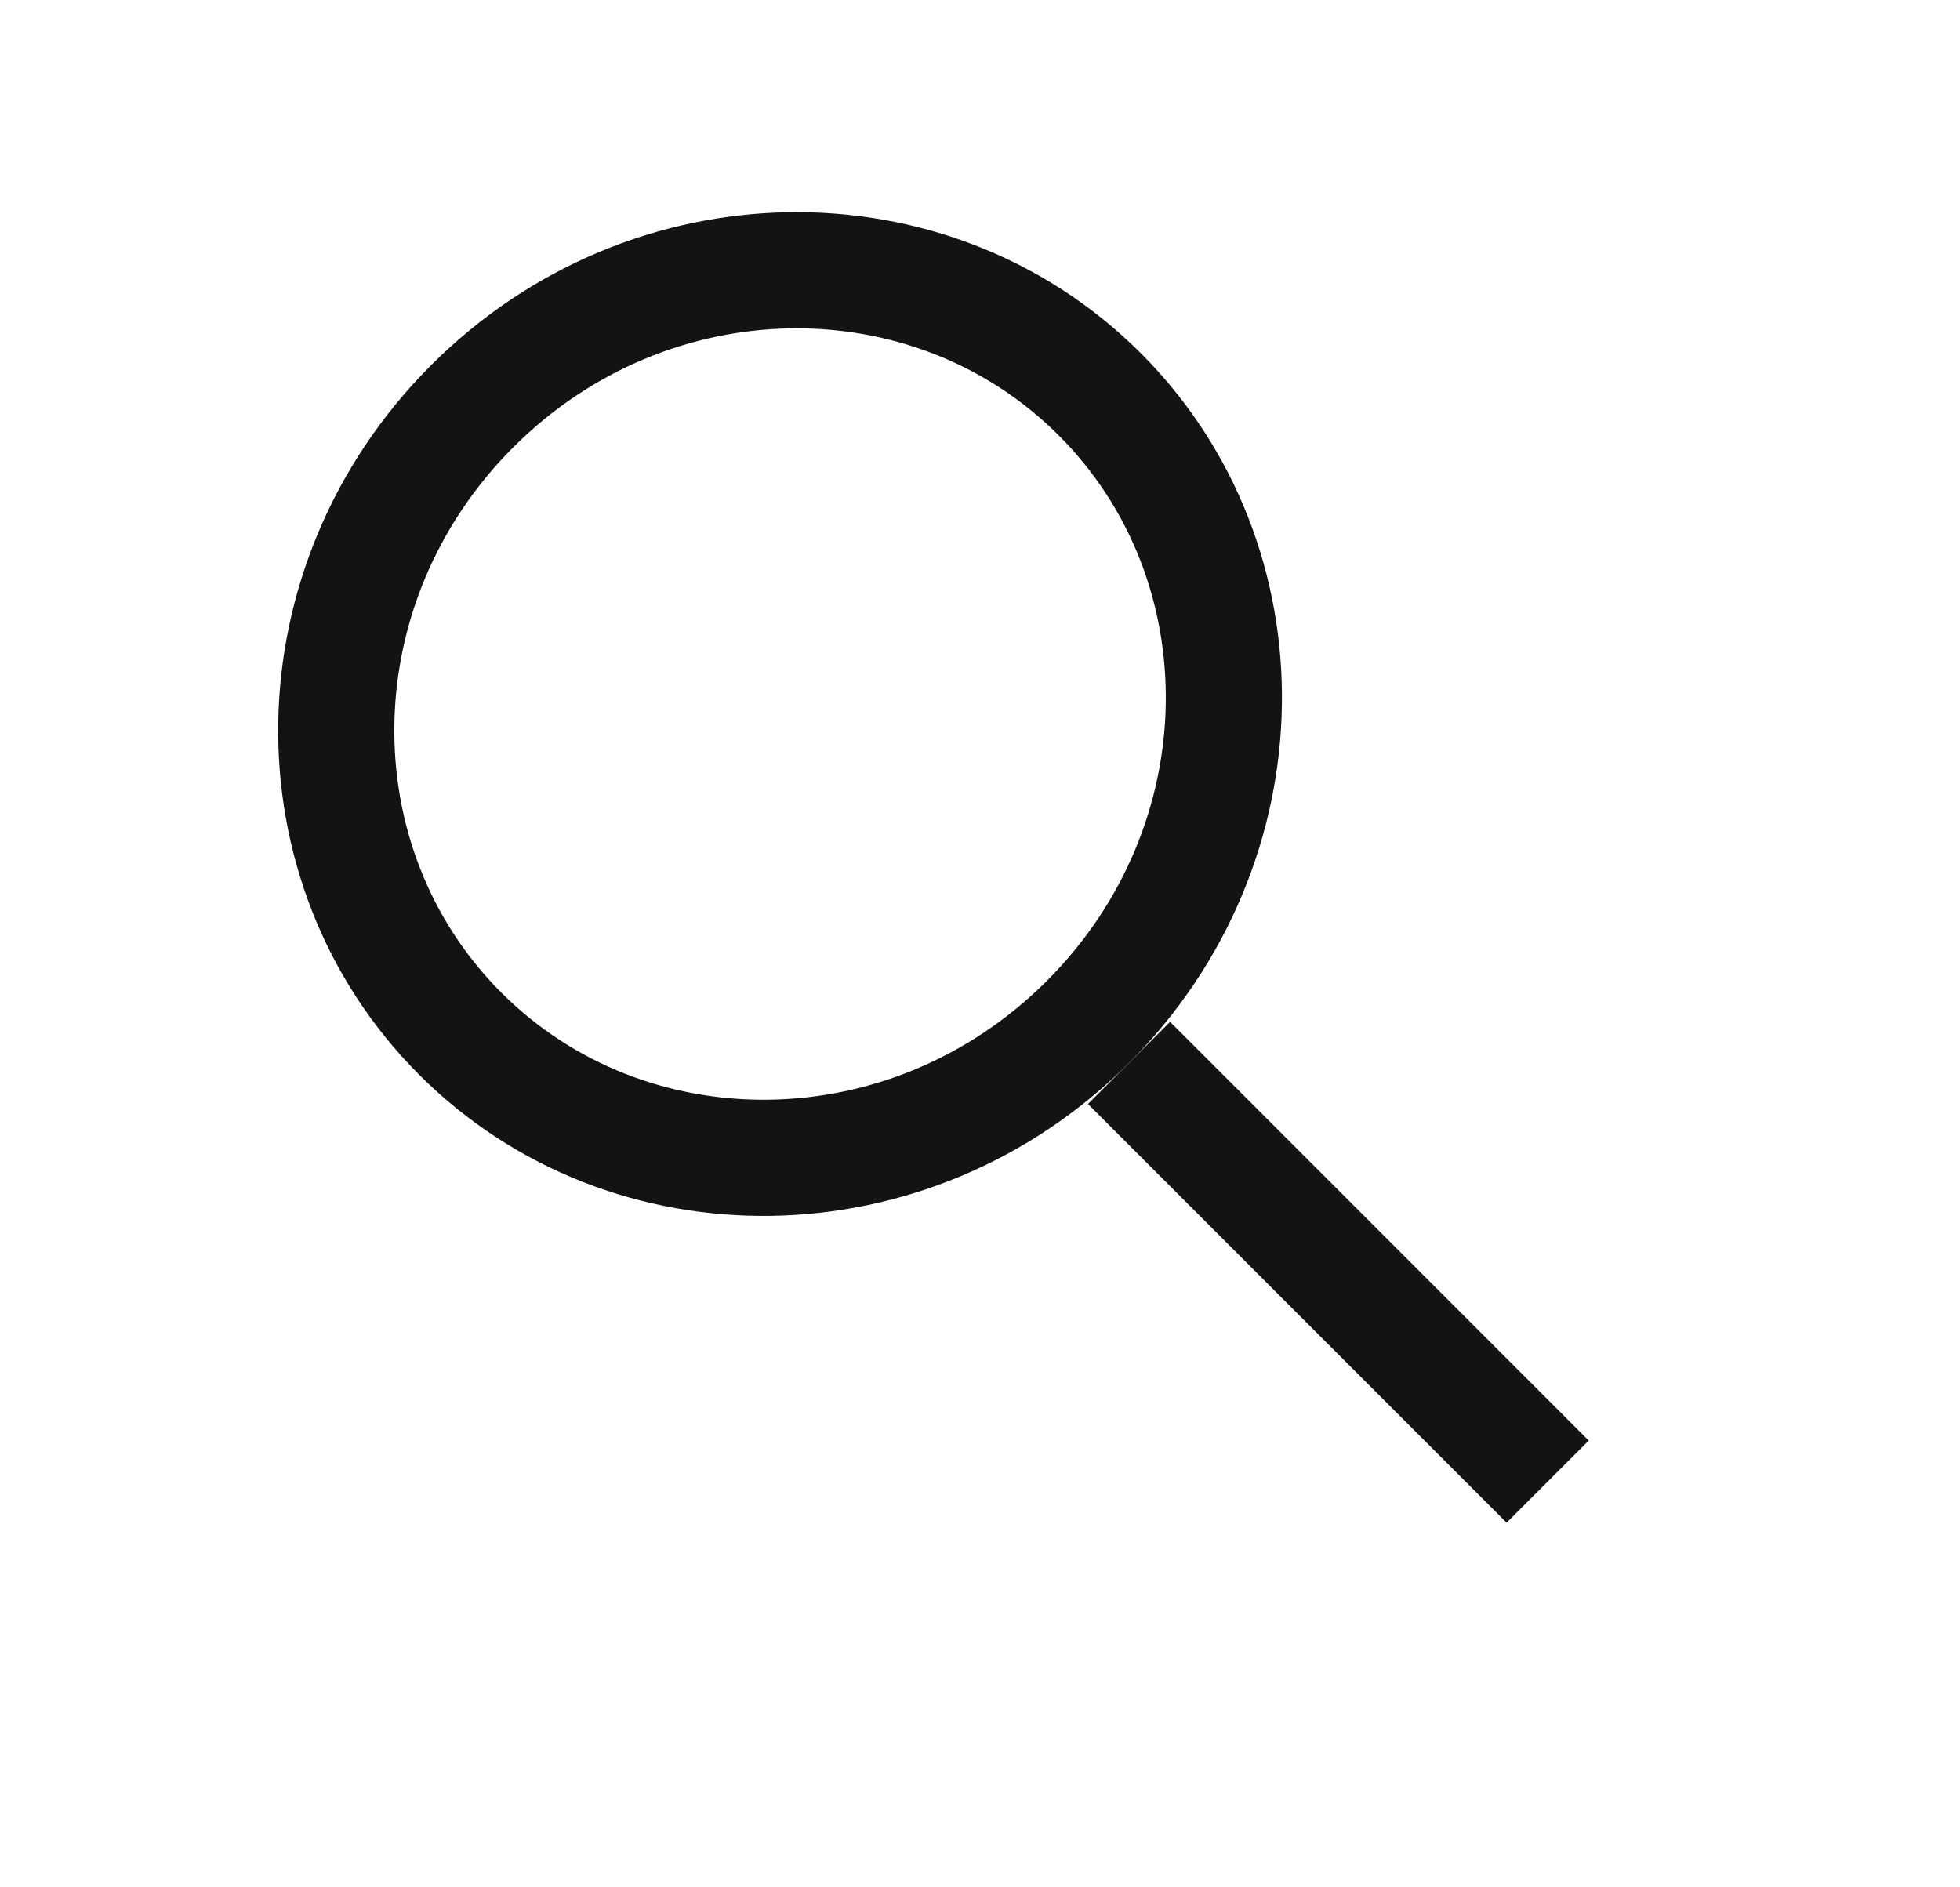 <svg width="27" height="26" viewBox="0 0 27 26" fill="none" xmlns="http://www.w3.org/2000/svg">
<path d="M6.505 5.596C8.955 3.146 12.825 3.108 15.15 5.432C17.474 7.757 17.437 11.627 14.987 14.078C12.537 16.528 8.666 16.565 6.341 14.241C4.017 11.916 4.055 8.046 6.505 5.596Z" stroke="#131313" stroke-width="1.6"/>
<path d="M15.553 14.643L21.32 20.411" stroke="#131313" stroke-width="1.6"/>
</svg>
